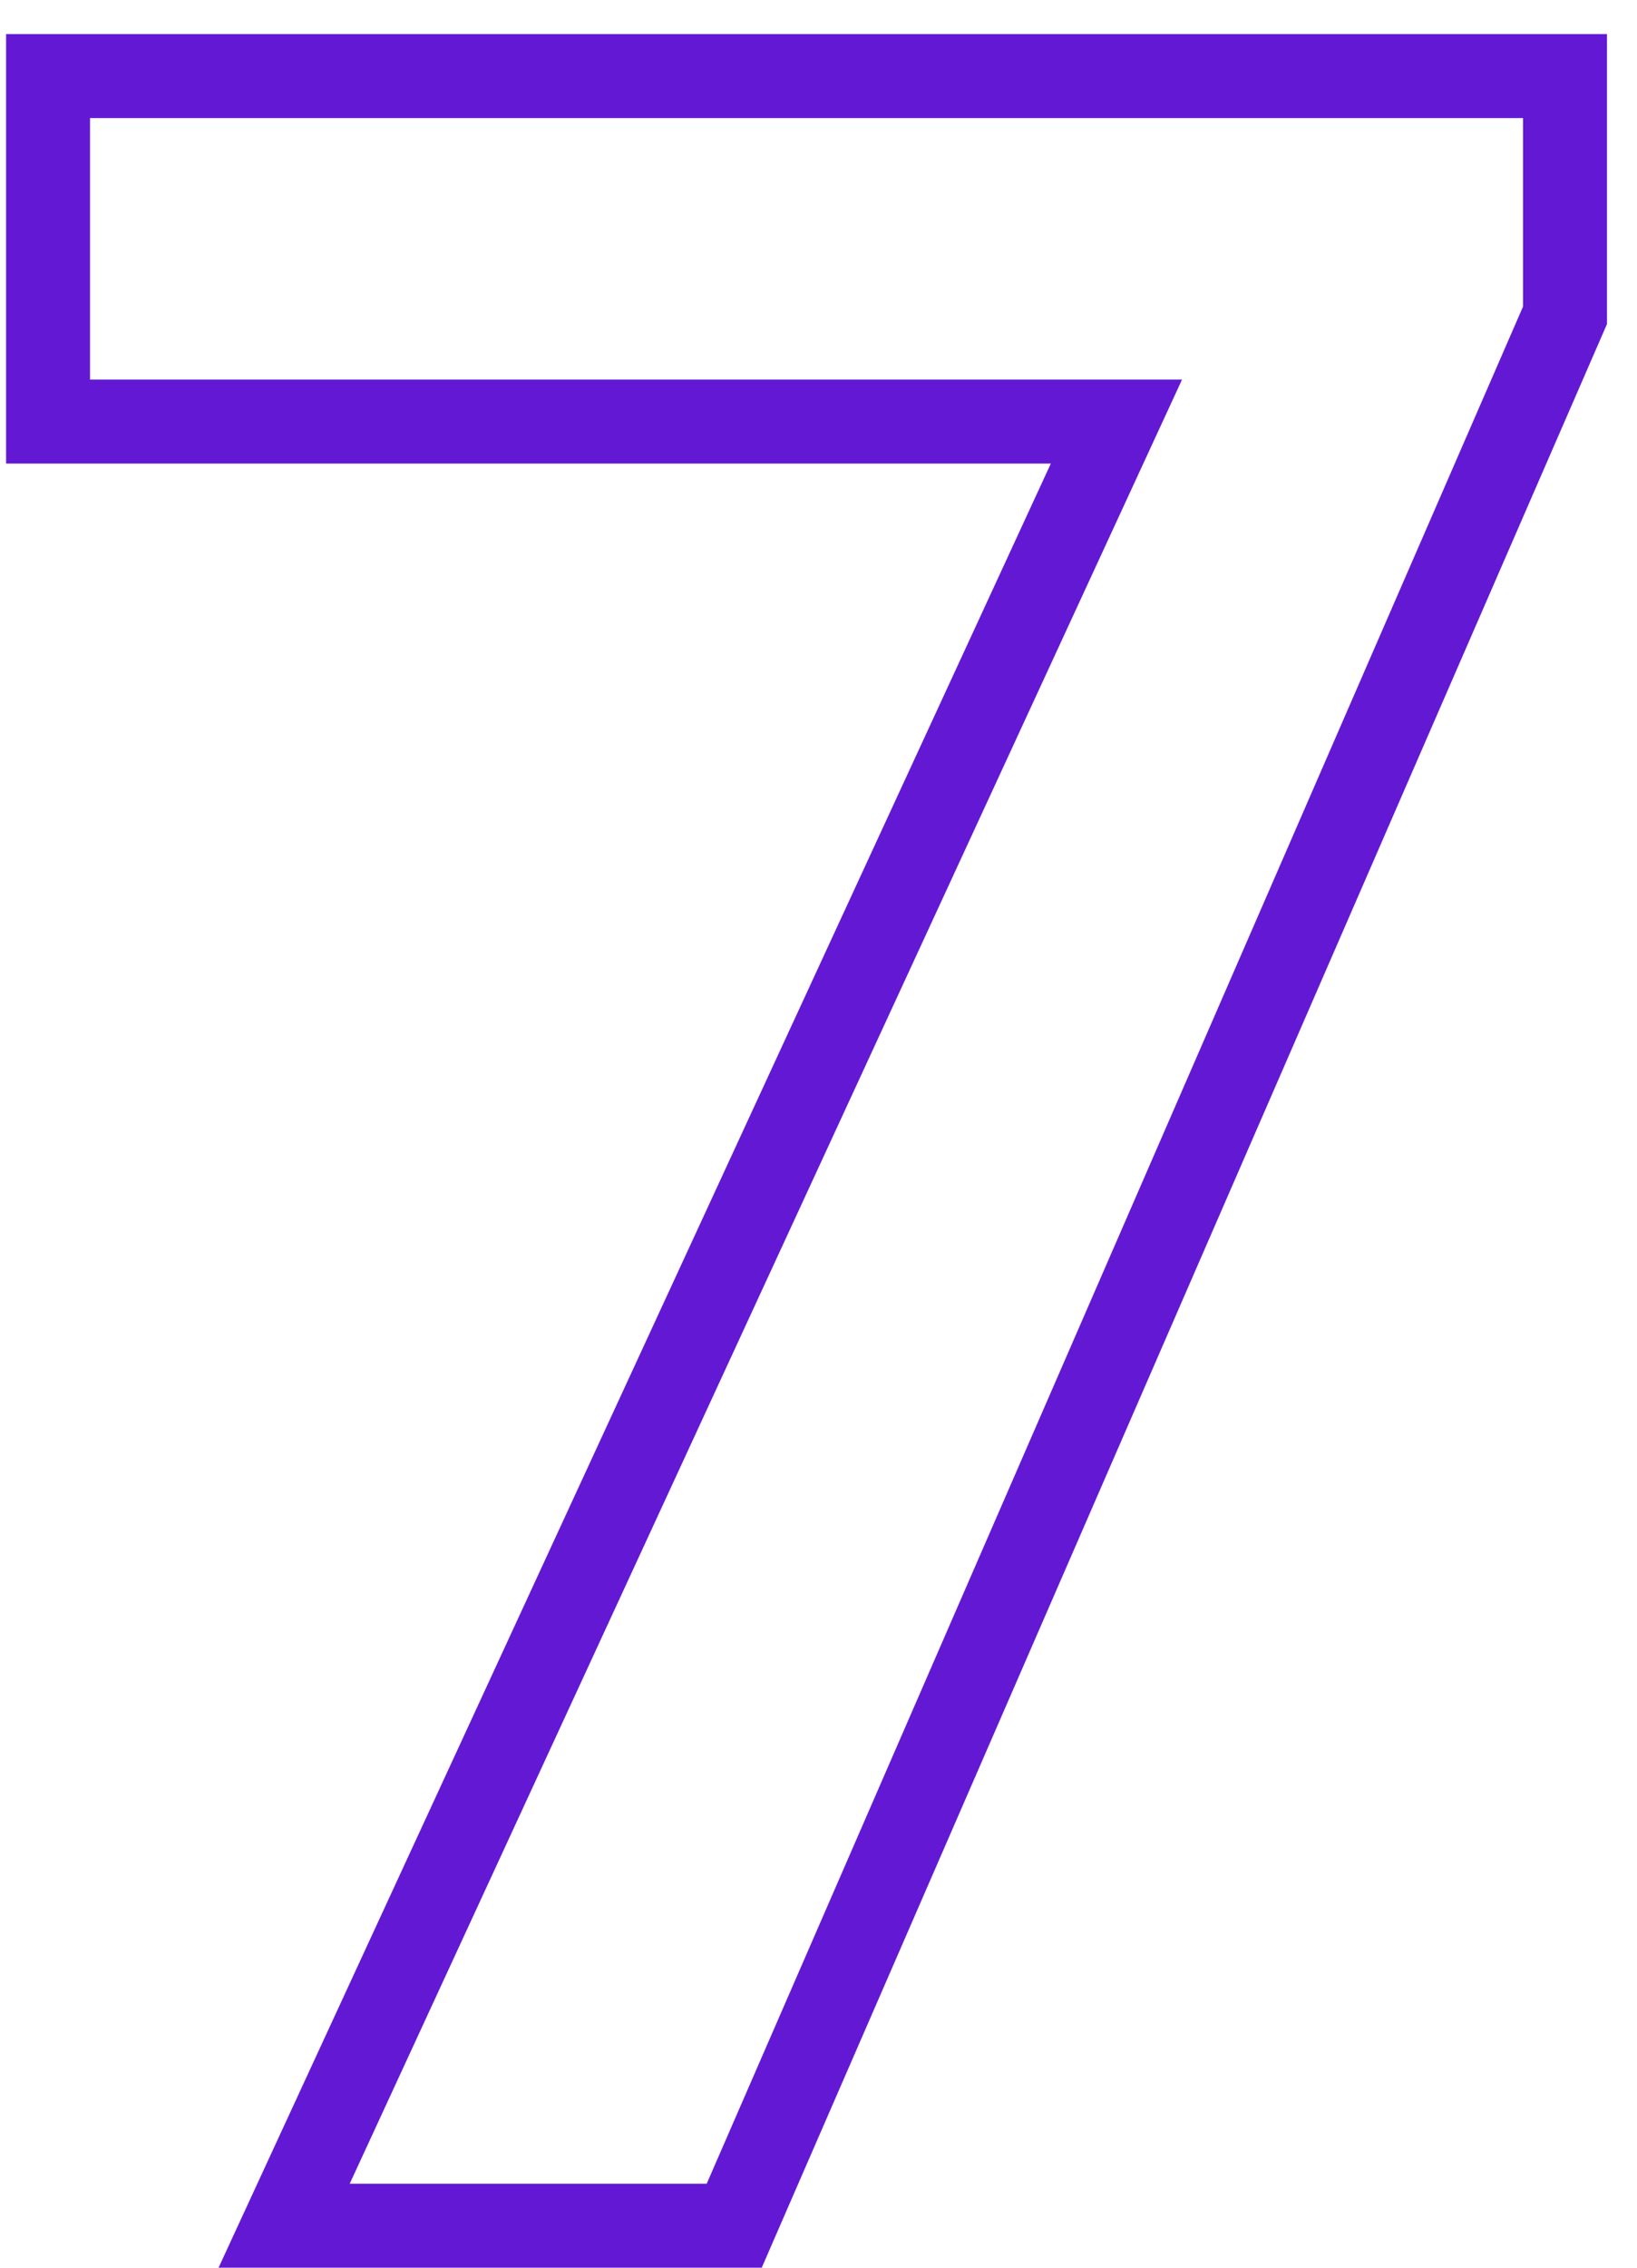 <?xml version="1.0" encoding="UTF-8"?> <svg xmlns="http://www.w3.org/2000/svg" width="39" height="54" viewBox="0 0 39 54" fill="none"> <path d="M37.285 7.508L38.202 7.907L38.285 7.716V7.508H37.285ZM17.492 53V54H18.148L18.409 53.399L17.492 53ZM6.77 53L5.862 52.581L5.207 54H6.77V53ZM26.598 10.039L27.506 10.458L28.161 9.039H26.598V10.039ZM1.145 10.039H0.145V11.039H1.145V10.039ZM1.145 1.812V0.812H0.145V1.812H1.145ZM37.285 1.812H38.285V0.812H37.285V1.812ZM36.368 7.109L16.575 52.601L18.409 53.399L38.202 7.907L36.368 7.109ZM17.492 52H6.77V54H17.492V52ZM7.677 53.419L27.506 10.458L25.69 9.62L5.862 52.581L7.677 53.419ZM26.598 9.039H1.145V11.039H26.598V9.039ZM2.145 10.039V1.812H0.145V10.039H2.145ZM1.145 2.812H37.285V0.812H1.145V2.812ZM36.285 1.812V7.508H38.285V1.812H36.285Z" fill="#6319D4"></path> </svg> 